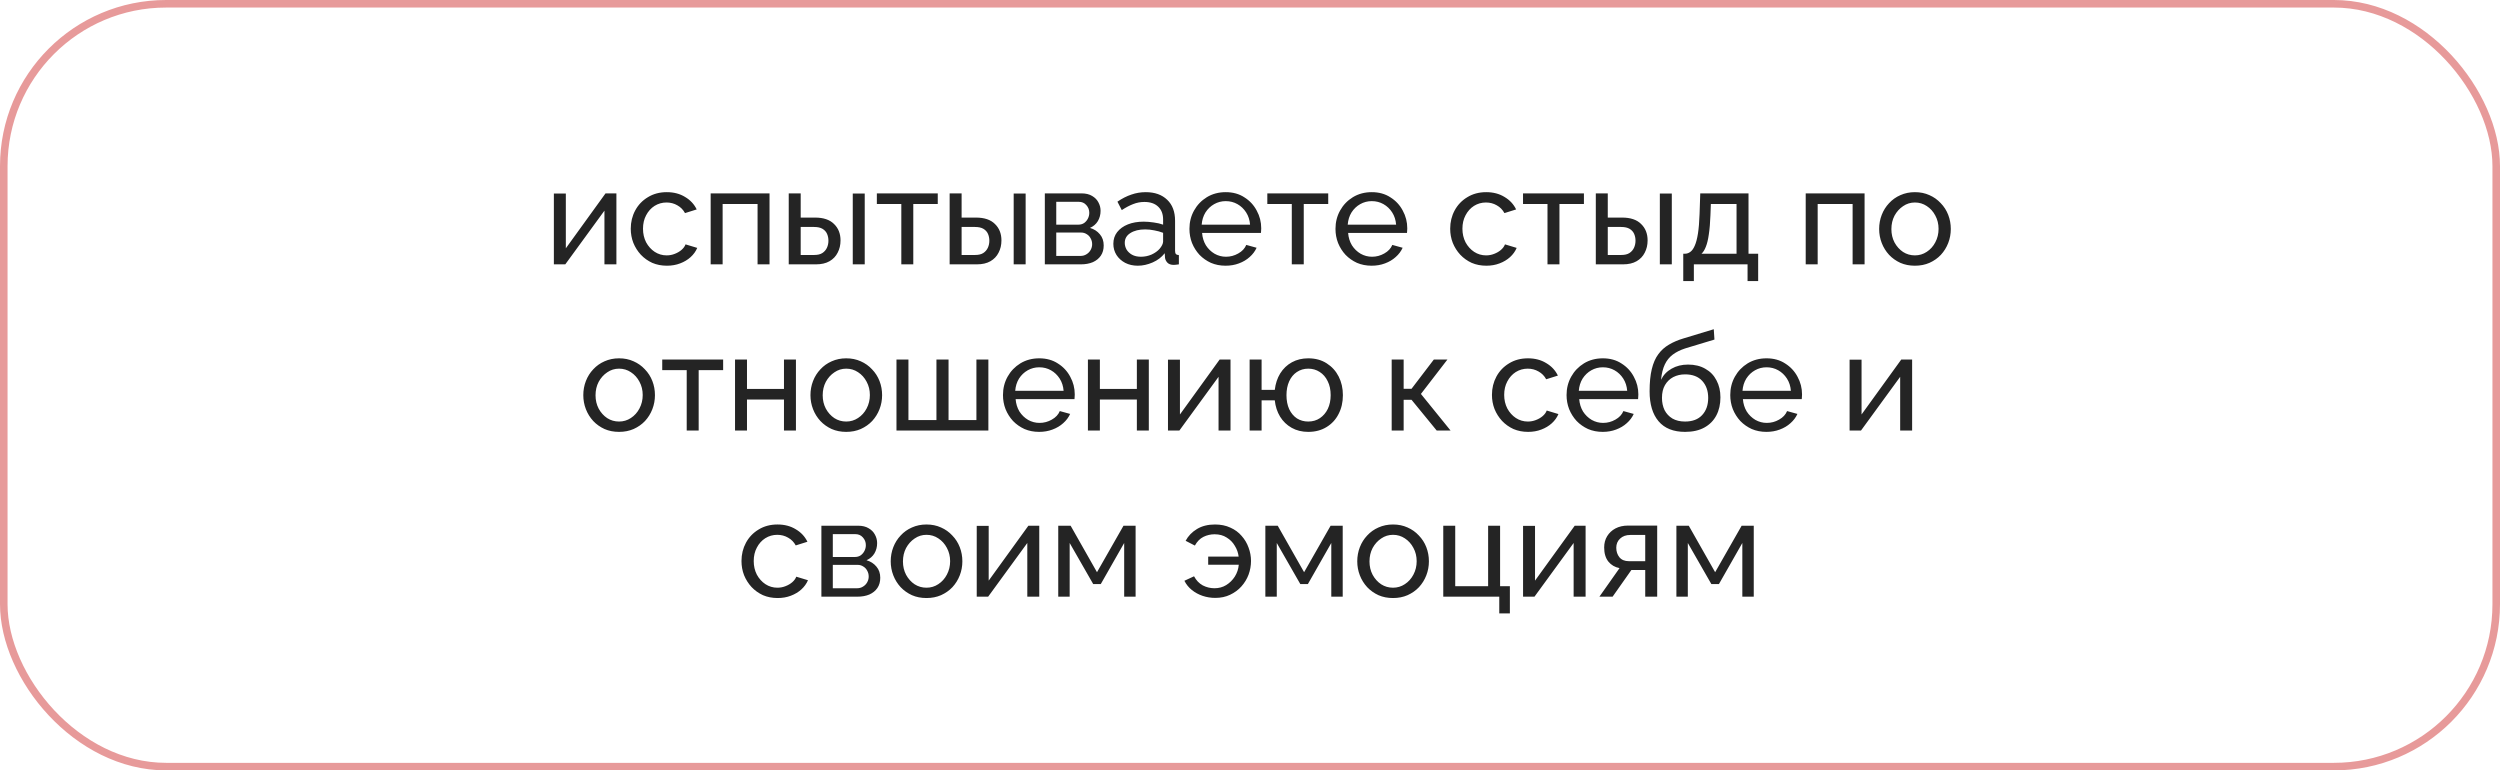 <?xml version="1.0" encoding="UTF-8"?> <svg xmlns="http://www.w3.org/2000/svg" width="331" height="102" viewBox="0 0 331 102" fill="none"> <rect x="0.5" y="0.5" width="330" height="101" rx="21.5" stroke="#E79A9A"></rect> <path d="M73.332 35V25.622H74.916V32.876L80.172 25.604H81.612V35H80.028V27.89L74.844 35H73.332ZM88.301 35.18C87.593 35.18 86.945 35.054 86.357 34.802C85.781 34.538 85.277 34.178 84.845 33.722C84.425 33.266 84.095 32.744 83.855 32.156C83.627 31.568 83.513 30.944 83.513 30.284C83.513 29.396 83.711 28.586 84.107 27.854C84.503 27.122 85.061 26.54 85.781 26.108C86.501 25.664 87.335 25.442 88.283 25.442C89.207 25.442 90.011 25.652 90.695 26.072C91.391 26.48 91.907 27.032 92.243 27.728L90.695 28.214C90.455 27.77 90.119 27.428 89.687 27.188C89.255 26.936 88.775 26.81 88.247 26.81C87.671 26.81 87.143 26.96 86.663 27.26C86.195 27.56 85.823 27.974 85.547 28.502C85.271 29.018 85.133 29.612 85.133 30.284C85.133 30.944 85.271 31.544 85.547 32.084C85.835 32.612 86.213 33.032 86.681 33.344C87.161 33.656 87.689 33.812 88.265 33.812C88.637 33.812 88.991 33.746 89.327 33.614C89.675 33.482 89.975 33.308 90.227 33.092C90.491 32.864 90.671 32.618 90.767 32.354L92.315 32.822C92.123 33.278 91.829 33.686 91.433 34.046C91.049 34.394 90.587 34.67 90.047 34.874C89.519 35.078 88.937 35.18 88.301 35.18ZM94.092 35V25.604H101.886V35H100.302V27.008H95.676V35H94.092ZM104.428 35V25.604H106.012V28.808H107.92C109.024 28.808 109.858 29.09 110.422 29.654C110.998 30.206 111.286 30.932 111.286 31.832C111.286 32.432 111.16 32.972 110.908 33.452C110.668 33.932 110.308 34.31 109.828 34.586C109.348 34.862 108.748 35 108.028 35H104.428ZM106.012 33.758H107.812C108.256 33.758 108.61 33.674 108.874 33.506C109.15 33.326 109.354 33.092 109.486 32.804C109.618 32.516 109.684 32.204 109.684 31.868C109.684 31.544 109.624 31.244 109.504 30.968C109.384 30.692 109.186 30.47 108.91 30.302C108.634 30.134 108.256 30.05 107.776 30.05H106.012V33.758ZM112.906 35V25.622H114.49V35H112.906ZM119.335 35V27.008H116.095V25.604H124.159V27.008H120.919V35H119.335ZM125.733 35V25.604H127.317V28.808H129.225C130.329 28.808 131.163 29.09 131.727 29.654C132.303 30.206 132.591 30.932 132.591 31.832C132.591 32.432 132.465 32.972 132.213 33.452C131.973 33.932 131.613 34.31 131.133 34.586C130.653 34.862 130.053 35 129.333 35H125.733ZM127.317 33.758H129.117C129.561 33.758 129.915 33.674 130.179 33.506C130.455 33.326 130.659 33.092 130.791 32.804C130.923 32.516 130.989 32.204 130.989 31.868C130.989 31.544 130.929 31.244 130.809 30.968C130.689 30.692 130.491 30.47 130.215 30.302C129.939 30.134 129.561 30.05 129.081 30.05H127.317V33.758ZM134.211 35V25.622H135.795V35H134.211ZM138.336 35V25.604H143.196C143.76 25.604 144.228 25.718 144.6 25.946C144.972 26.162 145.248 26.444 145.428 26.792C145.62 27.14 145.716 27.512 145.716 27.908C145.716 28.412 145.596 28.868 145.356 29.276C145.116 29.672 144.768 29.972 144.312 30.176C144.852 30.332 145.29 30.614 145.626 31.022C145.962 31.418 146.13 31.91 146.13 32.498C146.13 33.026 146.004 33.476 145.752 33.848C145.5 34.22 145.146 34.508 144.69 34.712C144.234 34.904 143.706 35 143.106 35H138.336ZM139.848 33.884H143.07C143.358 33.884 143.616 33.812 143.844 33.668C144.084 33.524 144.27 33.332 144.402 33.092C144.534 32.852 144.6 32.6 144.6 32.336C144.6 32.048 144.534 31.79 144.402 31.562C144.282 31.322 144.108 31.136 143.88 31.004C143.664 30.86 143.412 30.788 143.124 30.788H139.848V33.884ZM139.848 29.744H142.782C143.07 29.744 143.322 29.672 143.538 29.528C143.754 29.372 143.922 29.174 144.042 28.934C144.162 28.694 144.222 28.442 144.222 28.178C144.222 27.782 144.09 27.44 143.826 27.152C143.574 26.864 143.244 26.72 142.836 26.72H139.848V29.744ZM147.407 32.282C147.407 31.682 147.575 31.166 147.911 30.734C148.259 30.29 148.733 29.948 149.333 29.708C149.933 29.468 150.629 29.348 151.421 29.348C151.841 29.348 152.285 29.384 152.753 29.456C153.221 29.516 153.635 29.612 153.995 29.744V29.06C153.995 28.34 153.779 27.776 153.347 27.368C152.915 26.948 152.303 26.738 151.511 26.738C150.995 26.738 150.497 26.834 150.017 27.026C149.549 27.206 149.051 27.47 148.523 27.818L147.947 26.702C148.559 26.282 149.171 25.97 149.783 25.766C150.395 25.55 151.031 25.442 151.691 25.442C152.891 25.442 153.839 25.778 154.535 26.45C155.231 27.11 155.579 28.034 155.579 29.222V33.2C155.579 33.392 155.615 33.536 155.687 33.632C155.771 33.716 155.903 33.764 156.083 33.776V35C155.927 35.024 155.789 35.042 155.669 35.054C155.561 35.066 155.471 35.072 155.399 35.072C155.027 35.072 154.745 34.97 154.553 34.766C154.373 34.562 154.271 34.346 154.247 34.118L154.211 33.524C153.803 34.052 153.269 34.46 152.609 34.748C151.949 35.036 151.295 35.18 150.647 35.18C150.023 35.18 149.465 35.054 148.973 34.802C148.481 34.538 148.097 34.19 147.821 33.758C147.545 33.314 147.407 32.822 147.407 32.282ZM153.527 32.948C153.671 32.78 153.785 32.612 153.869 32.444C153.953 32.264 153.995 32.114 153.995 31.994V30.824C153.623 30.68 153.233 30.572 152.825 30.5C152.417 30.416 152.015 30.374 151.619 30.374C150.815 30.374 150.161 30.536 149.657 30.86C149.165 31.172 148.919 31.604 148.919 32.156C148.919 32.456 148.997 32.75 149.153 33.038C149.321 33.314 149.561 33.542 149.873 33.722C150.197 33.902 150.593 33.992 151.061 33.992C151.553 33.992 152.021 33.896 152.465 33.704C152.909 33.5 153.263 33.248 153.527 32.948ZM162.27 35.18C161.562 35.18 160.914 35.054 160.326 34.802C159.75 34.538 159.246 34.184 158.814 33.74C158.394 33.284 158.064 32.762 157.824 32.174C157.596 31.586 157.482 30.962 157.482 30.302C157.482 29.414 157.686 28.604 158.094 27.872C158.502 27.14 159.066 26.552 159.786 26.108C160.518 25.664 161.352 25.442 162.288 25.442C163.236 25.442 164.058 25.67 164.754 26.126C165.462 26.57 166.008 27.158 166.392 27.89C166.788 28.61 166.986 29.39 166.986 30.23C166.986 30.35 166.98 30.47 166.968 30.59C166.968 30.698 166.962 30.782 166.95 30.842H159.156C159.204 31.454 159.372 32 159.66 32.48C159.96 32.948 160.344 33.32 160.812 33.596C161.28 33.86 161.784 33.992 162.324 33.992C162.9 33.992 163.44 33.848 163.944 33.56C164.46 33.272 164.814 32.894 165.006 32.426L166.374 32.804C166.17 33.26 165.864 33.668 165.456 34.028C165.06 34.388 164.586 34.67 164.034 34.874C163.494 35.078 162.906 35.18 162.27 35.18ZM159.102 29.744H165.51C165.462 29.132 165.288 28.592 164.988 28.124C164.688 27.656 164.304 27.29 163.836 27.026C163.368 26.762 162.852 26.63 162.288 26.63C161.736 26.63 161.226 26.762 160.758 27.026C160.29 27.29 159.906 27.656 159.606 28.124C159.318 28.592 159.15 29.132 159.102 29.744ZM171.033 35V27.008H167.793V25.604H175.857V27.008H172.617V35H171.033ZM181.606 35.18C180.898 35.18 180.25 35.054 179.662 34.802C179.086 34.538 178.582 34.184 178.15 33.74C177.73 33.284 177.4 32.762 177.16 32.174C176.932 31.586 176.818 30.962 176.818 30.302C176.818 29.414 177.022 28.604 177.43 27.872C177.838 27.14 178.402 26.552 179.122 26.108C179.854 25.664 180.688 25.442 181.624 25.442C182.572 25.442 183.394 25.67 184.09 26.126C184.798 26.57 185.344 27.158 185.728 27.89C186.124 28.61 186.322 29.39 186.322 30.23C186.322 30.35 186.316 30.47 186.304 30.59C186.304 30.698 186.298 30.782 186.286 30.842H178.492C178.54 31.454 178.708 32 178.996 32.48C179.296 32.948 179.68 33.32 180.148 33.596C180.616 33.86 181.12 33.992 181.66 33.992C182.236 33.992 182.776 33.848 183.28 33.56C183.796 33.272 184.15 32.894 184.342 32.426L185.71 32.804C185.506 33.26 185.2 33.668 184.792 34.028C184.396 34.388 183.922 34.67 183.37 34.874C182.83 35.078 182.242 35.18 181.606 35.18ZM178.438 29.744H184.846C184.798 29.132 184.624 28.592 184.324 28.124C184.024 27.656 183.64 27.29 183.172 27.026C182.704 26.762 182.188 26.63 181.624 26.63C181.072 26.63 180.562 26.762 180.094 27.026C179.626 27.29 179.242 27.656 178.942 28.124C178.654 28.592 178.486 29.132 178.438 29.744ZM196.793 35.18C196.085 35.18 195.437 35.054 194.849 34.802C194.273 34.538 193.769 34.178 193.337 33.722C192.917 33.266 192.587 32.744 192.347 32.156C192.119 31.568 192.005 30.944 192.005 30.284C192.005 29.396 192.203 28.586 192.599 27.854C192.995 27.122 193.553 26.54 194.273 26.108C194.993 25.664 195.827 25.442 196.775 25.442C197.699 25.442 198.503 25.652 199.187 26.072C199.883 26.48 200.399 27.032 200.735 27.728L199.187 28.214C198.947 27.77 198.611 27.428 198.179 27.188C197.747 26.936 197.267 26.81 196.739 26.81C196.163 26.81 195.635 26.96 195.155 27.26C194.687 27.56 194.315 27.974 194.039 28.502C193.763 29.018 193.625 29.612 193.625 30.284C193.625 30.944 193.763 31.544 194.039 32.084C194.327 32.612 194.705 33.032 195.173 33.344C195.653 33.656 196.181 33.812 196.757 33.812C197.129 33.812 197.483 33.746 197.819 33.614C198.167 33.482 198.467 33.308 198.719 33.092C198.983 32.864 199.163 32.618 199.259 32.354L200.807 32.822C200.615 33.278 200.321 33.686 199.925 34.046C199.541 34.394 199.079 34.67 198.539 34.874C198.011 35.078 197.429 35.18 196.793 35.18ZM204.888 35V27.008H201.648V25.604H209.712V27.008H206.472V35H204.888ZM211.285 35V25.604H212.869V28.808H214.777C215.881 28.808 216.715 29.09 217.279 29.654C217.855 30.206 218.143 30.932 218.143 31.832C218.143 32.432 218.017 32.972 217.765 33.452C217.525 33.932 217.165 34.31 216.685 34.586C216.205 34.862 215.605 35 214.885 35H211.285ZM212.869 33.758H214.669C215.113 33.758 215.467 33.674 215.731 33.506C216.007 33.326 216.211 33.092 216.343 32.804C216.475 32.516 216.541 32.204 216.541 31.868C216.541 31.544 216.481 31.244 216.361 30.968C216.241 30.692 216.043 30.47 215.767 30.302C215.491 30.134 215.113 30.05 214.633 30.05H212.869V33.758ZM219.763 35V25.622H221.347V35H219.763ZM222.863 37.214V33.596H223.061C223.325 33.596 223.565 33.518 223.781 33.362C224.009 33.206 224.207 32.936 224.375 32.552C224.555 32.156 224.699 31.616 224.807 30.932C224.915 30.248 224.987 29.378 225.023 28.322L225.113 25.604H231.503V33.596H232.781V37.214H231.377V35H224.267V37.214H222.863ZM225.275 33.596H229.919V27.008H226.517L226.463 28.466C226.427 29.486 226.355 30.344 226.247 31.04C226.151 31.724 226.019 32.27 225.851 32.678C225.695 33.086 225.503 33.392 225.275 33.596ZM239.076 35V25.604H246.87V35H245.286V27.008H240.66V35H239.076ZM253.534 35.18C252.826 35.18 252.184 35.054 251.608 34.802C251.032 34.538 250.534 34.184 250.114 33.74C249.694 33.284 249.37 32.762 249.142 32.174C248.914 31.586 248.8 30.968 248.8 30.32C248.8 29.66 248.914 29.036 249.142 28.448C249.37 27.86 249.694 27.344 250.114 26.9C250.534 26.444 251.032 26.09 251.608 25.838C252.196 25.574 252.838 25.442 253.534 25.442C254.242 25.442 254.884 25.574 255.46 25.838C256.036 26.09 256.534 26.444 256.954 26.9C257.386 27.344 257.716 27.86 257.944 28.448C258.172 29.036 258.286 29.66 258.286 30.32C258.286 30.968 258.172 31.586 257.944 32.174C257.716 32.762 257.392 33.284 256.972 33.74C256.552 34.184 256.048 34.538 255.46 34.802C254.884 35.054 254.242 35.18 253.534 35.18ZM250.42 30.338C250.42 30.986 250.558 31.574 250.834 32.102C251.122 32.63 251.5 33.05 251.968 33.362C252.436 33.662 252.958 33.812 253.534 33.812C254.11 33.812 254.632 33.656 255.1 33.344C255.58 33.032 255.958 32.612 256.234 32.084C256.522 31.544 256.666 30.95 256.666 30.302C256.666 29.654 256.522 29.066 256.234 28.538C255.958 28.01 255.58 27.59 255.1 27.278C254.632 26.966 254.11 26.81 253.534 26.81C252.958 26.81 252.436 26.972 251.968 27.296C251.5 27.608 251.122 28.028 250.834 28.556C250.558 29.084 250.42 29.678 250.42 30.338ZM81.963 57.18C81.255 57.18 80.613 57.054 80.037 56.802C79.461 56.538 78.963 56.184 78.543 55.74C78.123 55.284 77.799 54.762 77.571 54.174C77.343 53.586 77.229 52.968 77.229 52.32C77.229 51.66 77.343 51.036 77.571 50.448C77.799 49.86 78.123 49.344 78.543 48.9C78.963 48.444 79.461 48.09 80.037 47.838C80.625 47.574 81.267 47.442 81.963 47.442C82.671 47.442 83.313 47.574 83.889 47.838C84.465 48.09 84.963 48.444 85.383 48.9C85.815 49.344 86.145 49.86 86.373 50.448C86.601 51.036 86.715 51.66 86.715 52.32C86.715 52.968 86.601 53.586 86.373 54.174C86.145 54.762 85.821 55.284 85.401 55.74C84.981 56.184 84.477 56.538 83.889 56.802C83.313 57.054 82.671 57.18 81.963 57.18ZM78.849 52.338C78.849 52.986 78.987 53.574 79.263 54.102C79.551 54.63 79.929 55.05 80.397 55.362C80.865 55.662 81.387 55.812 81.963 55.812C82.539 55.812 83.061 55.656 83.529 55.344C84.009 55.032 84.387 54.612 84.663 54.084C84.951 53.544 85.095 52.95 85.095 52.302C85.095 51.654 84.951 51.066 84.663 50.538C84.387 50.01 84.009 49.59 83.529 49.278C83.061 48.966 82.539 48.81 81.963 48.81C81.387 48.81 80.865 48.972 80.397 49.296C79.929 49.608 79.551 50.028 79.263 50.556C78.987 51.084 78.849 51.678 78.849 52.338ZM90.92 57V49.008H87.68V47.604H95.744V49.008H92.504V57H90.92ZM97.318 57V47.604H98.902V51.492H103.798V47.604H105.382V57H103.798V52.896H98.902V57H97.318ZM112.039 57.18C111.331 57.18 110.689 57.054 110.113 56.802C109.537 56.538 109.039 56.184 108.619 55.74C108.199 55.284 107.875 54.762 107.647 54.174C107.419 53.586 107.305 52.968 107.305 52.32C107.305 51.66 107.419 51.036 107.647 50.448C107.875 49.86 108.199 49.344 108.619 48.9C109.039 48.444 109.537 48.09 110.113 47.838C110.701 47.574 111.343 47.442 112.039 47.442C112.747 47.442 113.389 47.574 113.965 47.838C114.541 48.09 115.039 48.444 115.459 48.9C115.891 49.344 116.221 49.86 116.449 50.448C116.677 51.036 116.791 51.66 116.791 52.32C116.791 52.968 116.677 53.586 116.449 54.174C116.221 54.762 115.897 55.284 115.477 55.74C115.057 56.184 114.553 56.538 113.965 56.802C113.389 57.054 112.747 57.18 112.039 57.18ZM108.925 52.338C108.925 52.986 109.063 53.574 109.339 54.102C109.627 54.63 110.005 55.05 110.473 55.362C110.941 55.662 111.463 55.812 112.039 55.812C112.615 55.812 113.137 55.656 113.605 55.344C114.085 55.032 114.463 54.612 114.739 54.084C115.027 53.544 115.171 52.95 115.171 52.302C115.171 51.654 115.027 51.066 114.739 50.538C114.463 50.01 114.085 49.59 113.605 49.278C113.137 48.966 112.615 48.81 112.039 48.81C111.463 48.81 110.941 48.972 110.473 49.296C110.005 49.608 109.627 50.028 109.339 50.556C109.063 51.084 108.925 51.678 108.925 52.338ZM118.693 57V47.604H120.277V55.614H123.985V47.604H125.587V55.614H129.277V47.604H130.861V57H118.693ZM137.582 57.18C136.874 57.18 136.226 57.054 135.638 56.802C135.062 56.538 134.558 56.184 134.126 55.74C133.706 55.284 133.376 54.762 133.136 54.174C132.908 53.586 132.794 52.962 132.794 52.302C132.794 51.414 132.998 50.604 133.406 49.872C133.814 49.14 134.378 48.552 135.098 48.108C135.83 47.664 136.664 47.442 137.6 47.442C138.548 47.442 139.37 47.67 140.066 48.126C140.774 48.57 141.32 49.158 141.704 49.89C142.1 50.61 142.298 51.39 142.298 52.23C142.298 52.35 142.292 52.47 142.28 52.59C142.28 52.698 142.274 52.782 142.262 52.842H134.468C134.516 53.454 134.684 54 134.972 54.48C135.272 54.948 135.656 55.32 136.124 55.596C136.592 55.86 137.096 55.992 137.636 55.992C138.212 55.992 138.752 55.848 139.256 55.56C139.772 55.272 140.126 54.894 140.318 54.426L141.686 54.804C141.482 55.26 141.176 55.668 140.768 56.028C140.372 56.388 139.898 56.67 139.346 56.874C138.806 57.078 138.218 57.18 137.582 57.18ZM134.414 51.744H140.822C140.774 51.132 140.6 50.592 140.3 50.124C140 49.656 139.616 49.29 139.148 49.026C138.68 48.762 138.164 48.63 137.6 48.63C137.048 48.63 136.538 48.762 136.07 49.026C135.602 49.29 135.218 49.656 134.918 50.124C134.63 50.592 134.462 51.132 134.414 51.744ZM144.04 57V47.604H145.624V51.492H150.52V47.604H152.104V57H150.52V52.896H145.624V57H144.04ZM154.64 57V47.622H156.224V54.876L161.48 47.604H162.92V57H161.336V49.89L156.152 57H154.64ZM173.209 57.18C172.381 57.18 171.649 57 171.013 56.64C170.377 56.28 169.867 55.788 169.483 55.164C169.099 54.528 168.865 53.808 168.781 53.004H167.035V57H165.451V47.604H167.035V51.618H168.781C168.877 50.79 169.117 50.064 169.501 49.44C169.897 48.804 170.413 48.312 171.049 47.964C171.685 47.616 172.405 47.442 173.209 47.442C174.157 47.442 174.973 47.664 175.657 48.108C176.341 48.54 176.869 49.122 177.241 49.854C177.613 50.586 177.799 51.408 177.799 52.32C177.799 53.256 177.607 54.09 177.223 54.822C176.851 55.554 176.317 56.13 175.621 56.55C174.937 56.97 174.133 57.18 173.209 57.18ZM173.209 55.812C173.797 55.812 174.313 55.662 174.757 55.362C175.201 55.062 175.549 54.654 175.801 54.138C176.053 53.61 176.179 53.004 176.179 52.32C176.179 51.6 176.047 50.982 175.783 50.466C175.531 49.938 175.177 49.53 174.721 49.242C174.277 48.954 173.773 48.81 173.209 48.81C172.645 48.81 172.141 48.96 171.697 49.26C171.265 49.548 170.929 49.956 170.689 50.484C170.449 51.012 170.329 51.624 170.329 52.32C170.329 53.028 170.449 53.646 170.689 54.174C170.941 54.702 171.283 55.11 171.715 55.398C172.159 55.674 172.657 55.812 173.209 55.812ZM184.259 57V47.604H185.843V51.474H186.887L189.839 47.604H191.639L188.129 52.158L192.053 57H190.217L186.887 52.932H185.843V57H184.259ZM202.322 57.18C201.614 57.18 200.966 57.054 200.378 56.802C199.802 56.538 199.298 56.178 198.866 55.722C198.446 55.266 198.116 54.744 197.876 54.156C197.648 53.568 197.534 52.944 197.534 52.284C197.534 51.396 197.732 50.586 198.128 49.854C198.524 49.122 199.082 48.54 199.802 48.108C200.522 47.664 201.356 47.442 202.304 47.442C203.228 47.442 204.032 47.652 204.716 48.072C205.412 48.48 205.928 49.032 206.264 49.728L204.716 50.214C204.476 49.77 204.14 49.428 203.708 49.188C203.276 48.936 202.796 48.81 202.268 48.81C201.692 48.81 201.164 48.96 200.684 49.26C200.216 49.56 199.844 49.974 199.568 50.502C199.292 51.018 199.154 51.612 199.154 52.284C199.154 52.944 199.292 53.544 199.568 54.084C199.856 54.612 200.234 55.032 200.702 55.344C201.182 55.656 201.71 55.812 202.286 55.812C202.658 55.812 203.012 55.746 203.348 55.614C203.696 55.482 203.996 55.308 204.248 55.092C204.512 54.864 204.692 54.618 204.788 54.354L206.336 54.822C206.144 55.278 205.85 55.686 205.454 56.046C205.07 56.394 204.608 56.67 204.068 56.874C203.54 57.078 202.958 57.18 202.322 57.18ZM212.201 57.18C211.493 57.18 210.845 57.054 210.257 56.802C209.681 56.538 209.177 56.184 208.745 55.74C208.325 55.284 207.995 54.762 207.755 54.174C207.527 53.586 207.413 52.962 207.413 52.302C207.413 51.414 207.617 50.604 208.025 49.872C208.433 49.14 208.997 48.552 209.717 48.108C210.449 47.664 211.283 47.442 212.219 47.442C213.167 47.442 213.989 47.67 214.685 48.126C215.393 48.57 215.939 49.158 216.323 49.89C216.719 50.61 216.917 51.39 216.917 52.23C216.917 52.35 216.911 52.47 216.899 52.59C216.899 52.698 216.893 52.782 216.881 52.842H209.087C209.135 53.454 209.303 54 209.591 54.48C209.891 54.948 210.275 55.32 210.743 55.596C211.211 55.86 211.715 55.992 212.255 55.992C212.831 55.992 213.371 55.848 213.875 55.56C214.391 55.272 214.745 54.894 214.937 54.426L216.305 54.804C216.101 55.26 215.795 55.668 215.387 56.028C214.991 56.388 214.517 56.67 213.965 56.874C213.425 57.078 212.837 57.18 212.201 57.18ZM209.033 51.744H215.441C215.393 51.132 215.219 50.592 214.919 50.124C214.619 49.656 214.235 49.29 213.767 49.026C213.299 48.762 212.783 48.63 212.219 48.63C211.667 48.63 211.157 48.762 210.689 49.026C210.221 49.29 209.837 49.656 209.537 50.124C209.249 50.592 209.081 51.132 209.033 51.744ZM223.105 57.18C221.557 57.18 220.387 56.712 219.595 55.776C218.803 54.84 218.407 53.52 218.407 51.816C218.407 50.652 218.503 49.674 218.695 48.882C218.887 48.078 219.175 47.418 219.559 46.902C219.943 46.374 220.417 45.948 220.981 45.624C221.545 45.288 222.193 45.012 222.925 44.796L226.903 43.59L226.993 44.958L223.123 46.128C222.463 46.344 221.911 46.62 221.467 46.956C221.023 47.292 220.675 47.724 220.423 48.252C220.171 48.78 220.003 49.458 219.919 50.286C220.231 49.65 220.699 49.158 221.323 48.81C221.947 48.45 222.673 48.27 223.501 48.27C224.389 48.27 225.151 48.456 225.787 48.828C226.435 49.188 226.927 49.698 227.263 50.358C227.611 51.006 227.785 51.756 227.785 52.608C227.785 53.52 227.605 54.318 227.245 55.002C226.885 55.686 226.357 56.22 225.661 56.604C224.965 56.988 224.113 57.18 223.105 57.18ZM223.105 55.812C224.077 55.812 224.827 55.53 225.355 54.966C225.895 54.39 226.165 53.628 226.165 52.68C226.165 51.756 225.901 51.006 225.373 50.43C224.845 49.854 224.089 49.566 223.105 49.566C222.529 49.566 222.007 49.686 221.539 49.926C221.083 50.166 220.717 50.52 220.441 50.988C220.177 51.444 220.045 52.008 220.045 52.68C220.045 53.28 220.159 53.82 220.387 54.3C220.627 54.768 220.975 55.14 221.431 55.416C221.887 55.68 222.445 55.812 223.105 55.812ZM233.874 57.18C233.166 57.18 232.518 57.054 231.93 56.802C231.354 56.538 230.85 56.184 230.418 55.74C229.998 55.284 229.668 54.762 229.428 54.174C229.2 53.586 229.086 52.962 229.086 52.302C229.086 51.414 229.29 50.604 229.698 49.872C230.106 49.14 230.67 48.552 231.39 48.108C232.122 47.664 232.956 47.442 233.892 47.442C234.84 47.442 235.662 47.67 236.358 48.126C237.066 48.57 237.612 49.158 237.996 49.89C238.392 50.61 238.59 51.39 238.59 52.23C238.59 52.35 238.584 52.47 238.572 52.59C238.572 52.698 238.566 52.782 238.554 52.842H230.76C230.808 53.454 230.976 54 231.264 54.48C231.564 54.948 231.948 55.32 232.416 55.596C232.884 55.86 233.388 55.992 233.928 55.992C234.504 55.992 235.044 55.848 235.548 55.56C236.064 55.272 236.418 54.894 236.61 54.426L237.978 54.804C237.774 55.26 237.468 55.668 237.06 56.028C236.664 56.388 236.19 56.67 235.638 56.874C235.098 57.078 234.51 57.18 233.874 57.18ZM230.706 51.744H237.114C237.066 51.132 236.892 50.592 236.592 50.124C236.292 49.656 235.908 49.29 235.44 49.026C234.972 48.762 234.456 48.63 233.892 48.63C233.34 48.63 232.83 48.762 232.362 49.026C231.894 49.29 231.51 49.656 231.21 50.124C230.922 50.592 230.754 51.132 230.706 51.744ZM244.886 57V47.622H246.47V54.876L251.726 47.604H253.166V57H251.582V49.89L246.398 57H244.886ZM102.961 79.18C102.253 79.18 101.605 79.054 101.017 78.802C100.441 78.538 99.937 78.178 99.505 77.722C99.085 77.266 98.755 76.744 98.515 76.156C98.287 75.568 98.173 74.944 98.173 74.284C98.173 73.396 98.371 72.586 98.767 71.854C99.163 71.122 99.721 70.54 100.441 70.108C101.161 69.664 101.995 69.442 102.943 69.442C103.867 69.442 104.671 69.652 105.355 70.072C106.051 70.48 106.567 71.032 106.903 71.728L105.355 72.214C105.115 71.77 104.779 71.428 104.347 71.188C103.915 70.936 103.435 70.81 102.907 70.81C102.331 70.81 101.803 70.96 101.323 71.26C100.855 71.56 100.483 71.974 100.207 72.502C99.931 73.018 99.793 73.612 99.793 74.284C99.793 74.944 99.931 75.544 100.207 76.084C100.495 76.612 100.873 77.032 101.341 77.344C101.821 77.656 102.349 77.812 102.925 77.812C103.297 77.812 103.651 77.746 103.987 77.614C104.335 77.482 104.635 77.308 104.887 77.092C105.151 76.864 105.331 76.618 105.427 76.354L106.975 76.822C106.783 77.278 106.489 77.686 106.093 78.046C105.709 78.394 105.247 78.67 104.707 78.874C104.179 79.078 103.597 79.18 102.961 79.18ZM108.752 79V69.604H113.612C114.176 69.604 114.644 69.718 115.016 69.946C115.388 70.162 115.664 70.444 115.844 70.792C116.036 71.14 116.132 71.512 116.132 71.908C116.132 72.412 116.012 72.868 115.772 73.276C115.532 73.672 115.184 73.972 114.728 74.176C115.268 74.332 115.706 74.614 116.042 75.022C116.378 75.418 116.546 75.91 116.546 76.498C116.546 77.026 116.42 77.476 116.168 77.848C115.916 78.22 115.562 78.508 115.106 78.712C114.65 78.904 114.122 79 113.522 79H108.752ZM110.264 77.884H113.486C113.774 77.884 114.032 77.812 114.26 77.668C114.5 77.524 114.686 77.332 114.818 77.092C114.95 76.852 115.016 76.6 115.016 76.336C115.016 76.048 114.95 75.79 114.818 75.562C114.698 75.322 114.524 75.136 114.296 75.004C114.08 74.86 113.828 74.788 113.54 74.788H110.264V77.884ZM110.264 73.744H113.198C113.486 73.744 113.738 73.672 113.954 73.528C114.17 73.372 114.338 73.174 114.458 72.934C114.578 72.694 114.638 72.442 114.638 72.178C114.638 71.782 114.506 71.44 114.242 71.152C113.99 70.864 113.66 70.72 113.252 70.72H110.264V73.744ZM122.665 79.18C121.957 79.18 121.315 79.054 120.739 78.802C120.163 78.538 119.665 78.184 119.245 77.74C118.825 77.284 118.501 76.762 118.273 76.174C118.045 75.586 117.931 74.968 117.931 74.32C117.931 73.66 118.045 73.036 118.273 72.448C118.501 71.86 118.825 71.344 119.245 70.9C119.665 70.444 120.163 70.09 120.739 69.838C121.327 69.574 121.969 69.442 122.665 69.442C123.373 69.442 124.015 69.574 124.591 69.838C125.167 70.09 125.665 70.444 126.085 70.9C126.517 71.344 126.847 71.86 127.075 72.448C127.303 73.036 127.417 73.66 127.417 74.32C127.417 74.968 127.303 75.586 127.075 76.174C126.847 76.762 126.523 77.284 126.103 77.74C125.683 78.184 125.179 78.538 124.591 78.802C124.015 79.054 123.373 79.18 122.665 79.18ZM119.551 74.338C119.551 74.986 119.689 75.574 119.965 76.102C120.253 76.63 120.631 77.05 121.099 77.362C121.567 77.662 122.089 77.812 122.665 77.812C123.241 77.812 123.763 77.656 124.231 77.344C124.711 77.032 125.089 76.612 125.365 76.084C125.653 75.544 125.797 74.95 125.797 74.302C125.797 73.654 125.653 73.066 125.365 72.538C125.089 72.01 124.711 71.59 124.231 71.278C123.763 70.966 123.241 70.81 122.665 70.81C122.089 70.81 121.567 70.972 121.099 71.296C120.631 71.608 120.253 72.028 119.965 72.556C119.689 73.084 119.551 73.678 119.551 74.338ZM129.319 79V69.622H130.903V76.876L136.159 69.604H137.599V79H136.015V71.89L130.831 79H129.319ZM140.112 79V69.604H141.75L145.242 75.76L148.752 69.604H150.354V79H148.842V71.89L145.746 77.326H144.738L141.624 71.89V79H140.112ZM160.9 79.162C160.324 79.162 159.766 79.072 159.226 78.892C158.698 78.712 158.224 78.454 157.804 78.118C157.384 77.782 157.054 77.374 156.814 76.894L158.092 76.3C158.38 76.84 158.764 77.242 159.244 77.506C159.736 77.758 160.252 77.884 160.792 77.884C161.368 77.884 161.884 77.746 162.34 77.47C162.808 77.182 163.192 76.804 163.492 76.336C163.792 75.856 163.966 75.334 164.014 74.77H159.964V73.69H163.996C163.936 73.186 163.768 72.712 163.492 72.268C163.228 71.812 162.868 71.446 162.412 71.17C161.968 70.882 161.434 70.738 160.81 70.738C160.294 70.738 159.802 70.852 159.334 71.08C158.878 71.308 158.5 71.692 158.2 72.232L156.976 71.602C157.324 70.954 157.828 70.432 158.488 70.036C159.148 69.64 159.94 69.442 160.864 69.442C161.632 69.442 162.31 69.58 162.898 69.856C163.498 70.12 163.996 70.486 164.392 70.954C164.8 71.41 165.106 71.926 165.31 72.502C165.526 73.078 165.634 73.666 165.634 74.266C165.634 74.89 165.526 75.496 165.31 76.084C165.094 76.66 164.776 77.182 164.356 77.65C163.948 78.106 163.45 78.472 162.862 78.748C162.286 79.024 161.632 79.162 160.9 79.162ZM167.533 79V69.604H169.171L172.663 75.76L176.173 69.604H177.775V79H176.263V71.89L173.167 77.326H172.159L169.045 71.89V79H167.533ZM184.435 79.18C183.727 79.18 183.085 79.054 182.509 78.802C181.933 78.538 181.435 78.184 181.015 77.74C180.595 77.284 180.271 76.762 180.043 76.174C179.815 75.586 179.701 74.968 179.701 74.32C179.701 73.66 179.815 73.036 180.043 72.448C180.271 71.86 180.595 71.344 181.015 70.9C181.435 70.444 181.933 70.09 182.509 69.838C183.097 69.574 183.739 69.442 184.435 69.442C185.143 69.442 185.785 69.574 186.361 69.838C186.937 70.09 187.435 70.444 187.855 70.9C188.287 71.344 188.617 71.86 188.845 72.448C189.073 73.036 189.187 73.66 189.187 74.32C189.187 74.968 189.073 75.586 188.845 76.174C188.617 76.762 188.293 77.284 187.873 77.74C187.453 78.184 186.949 78.538 186.361 78.802C185.785 79.054 185.143 79.18 184.435 79.18ZM181.321 74.338C181.321 74.986 181.459 75.574 181.735 76.102C182.023 76.63 182.401 77.05 182.869 77.362C183.337 77.662 183.859 77.812 184.435 77.812C185.011 77.812 185.533 77.656 186.001 77.344C186.481 77.032 186.859 76.612 187.135 76.084C187.423 75.544 187.567 74.95 187.567 74.302C187.567 73.654 187.423 73.066 187.135 72.538C186.859 72.01 186.481 71.59 186.001 71.278C185.533 70.966 185.011 70.81 184.435 70.81C183.859 70.81 183.337 70.972 182.869 71.296C182.401 71.608 182.023 72.028 181.735 72.556C181.459 73.084 181.321 73.678 181.321 74.338ZM198.504 81.214V79H191.088V69.604H192.672V77.614H197.028V69.604H198.612V77.614H199.908V81.214H198.504ZM201.653 79V69.622H203.237V76.876L208.493 69.604H209.933V79H208.349V71.89L203.165 79H201.653ZM211.762 79L214.426 75.22C213.814 75.1 213.322 74.812 212.95 74.356C212.578 73.888 212.392 73.264 212.392 72.484C212.392 71.92 212.524 71.422 212.788 70.99C213.052 70.558 213.418 70.216 213.886 69.964C214.366 69.712 214.924 69.586 215.56 69.586H219.412V79H217.828V75.472H215.992L213.508 79H211.762ZM215.668 74.302H217.828V70.828H215.848C215.284 70.828 214.834 70.99 214.498 71.314C214.162 71.626 213.994 72.028 213.994 72.52C213.994 73.012 214.132 73.432 214.408 73.78C214.696 74.128 215.116 74.302 215.668 74.302ZM221.955 79V69.604H223.593L227.085 75.76L230.595 69.604H232.197V79H230.685V71.89L227.589 77.326H226.581L223.467 71.89V79H221.955Z" fill="#242424"></path> </svg> 